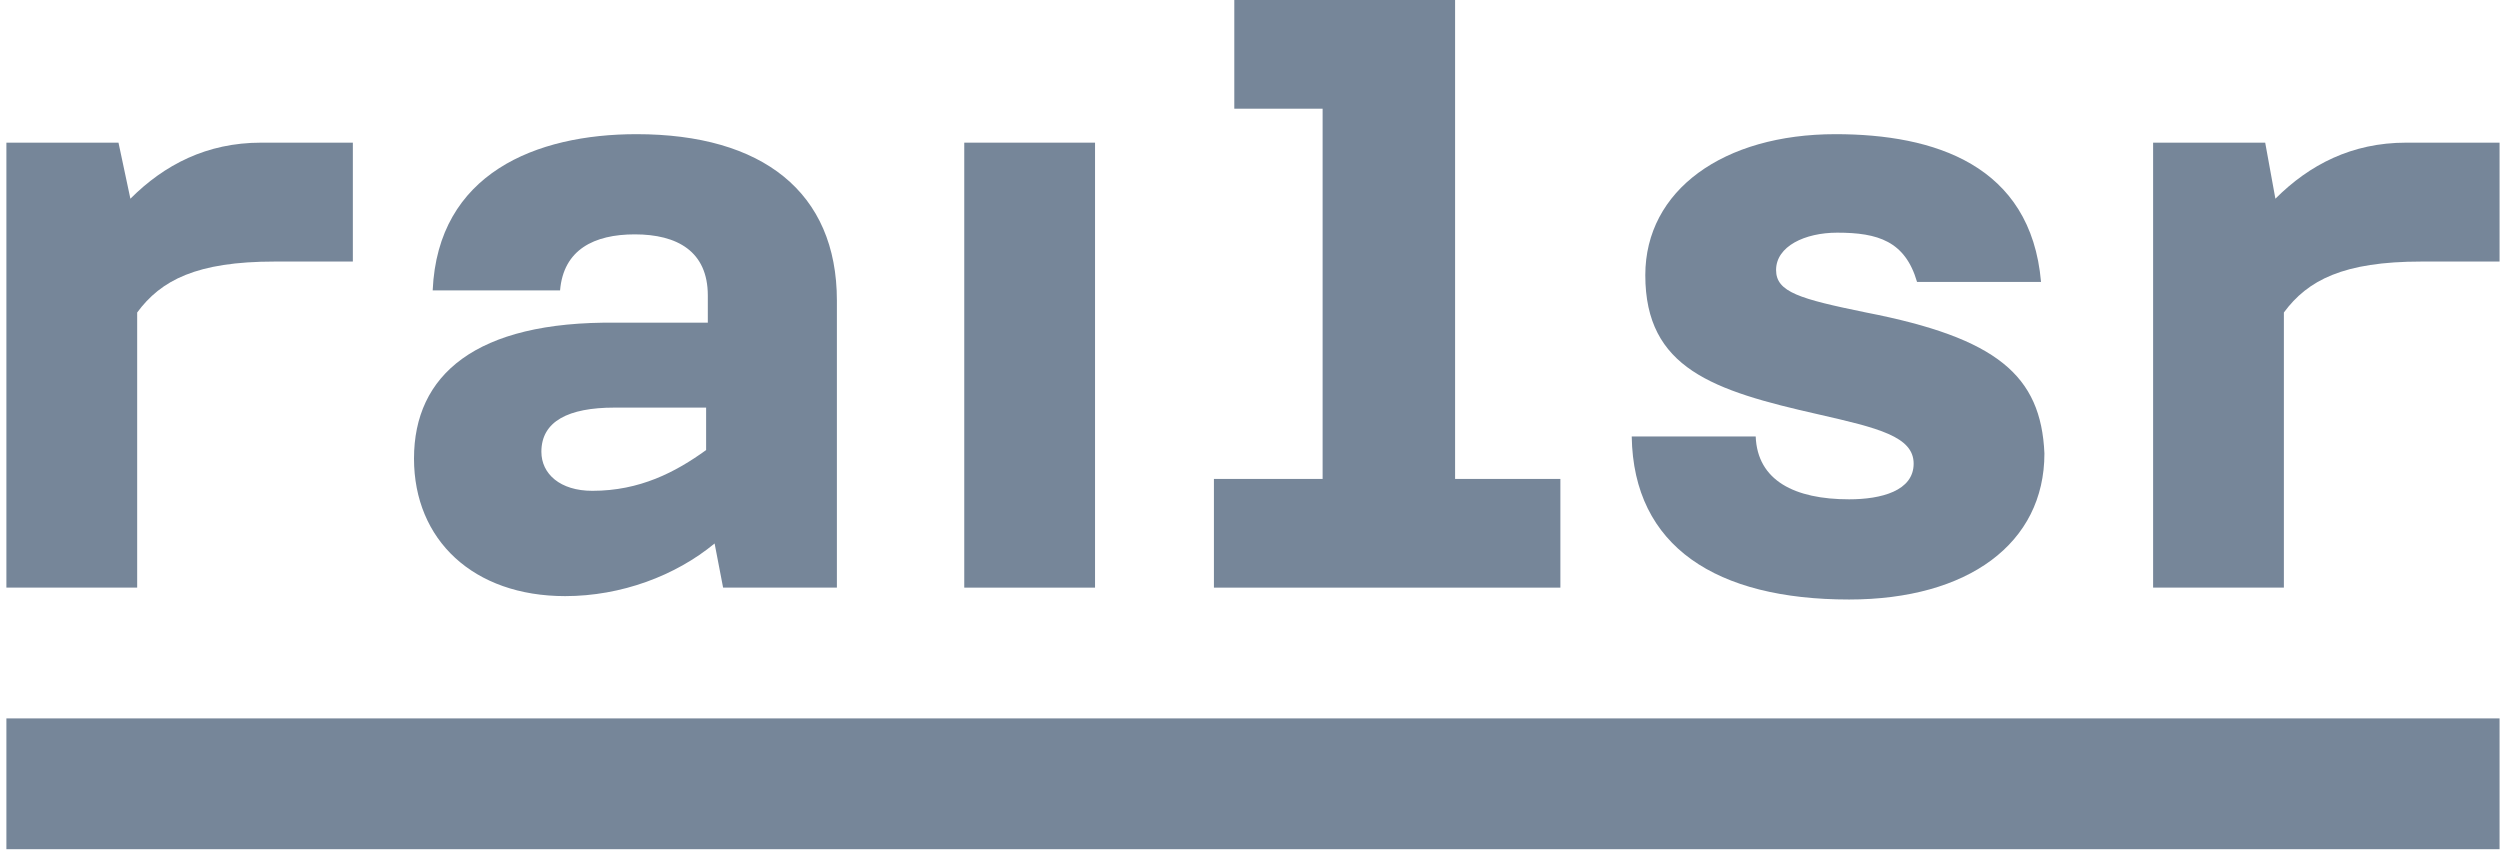 <svg width="190" height="65" viewBox="0 0 190 65" fill="none" xmlns="http://www.w3.org/2000/svg">
<g clip-path="url(#clip0_1391_13445)">
<path d="M83.223 10.842V44.66H73.284V10.842H83.223Z" fill="#768699"/>
<path d="M118.589 36.399H110.587V0H93.807V8.261H100.519V36.399H92.258V44.66H118.589V36.399Z" fill="#768699"/>
<path d="M141.823 23.75C136.789 22.717 134.982 22.201 134.982 20.523C134.982 18.716 137.176 17.683 139.629 17.683C142.726 17.683 144.792 18.328 145.695 21.426H155.118C154.343 12.52 146.986 10.197 139.5 10.197C130.981 10.197 125.043 14.456 125.043 20.91C125.043 28.009 130.206 29.687 138.209 31.494C142.726 32.527 145.437 33.172 145.437 35.237C145.437 37.302 142.985 37.948 140.532 37.948C136.402 37.948 133.562 36.528 133.433 33.172H124.011C124.14 41.562 130.464 45.563 140.532 45.563C149.567 45.563 155.376 41.304 155.376 34.463C155.118 28.525 151.762 25.686 141.823 23.75Z" fill="#768699"/>
<path d="M48.373 10.197C40.758 10.197 33.271 13.165 32.884 22.072H42.565C42.823 18.974 45.146 17.812 48.244 17.812C51.471 17.812 53.794 19.103 53.794 22.459V24.524H46.824C36.111 24.395 31.464 28.525 31.464 34.85C31.464 41.045 35.982 45.305 42.952 45.305C47.211 45.305 51.342 43.756 54.31 41.304L54.956 44.66H63.604V22.846C63.604 14.585 57.925 10.197 48.373 10.197ZM53.665 34.205C51.342 35.883 48.631 37.302 45.017 37.302C42.565 37.302 41.145 36.012 41.145 34.334C41.145 32.01 43.21 30.978 46.695 30.978H53.665V34.205Z" fill="#768699"/>
<path d="M19.847 10.842C15.717 10.842 12.49 12.52 9.909 15.102L9.005 10.842H0.486V44.66H10.425V23.75C12.232 21.297 14.943 19.878 20.88 19.878H26.817V10.842H19.847Z" fill="#768699"/>
<path d="M182.868 10.842C178.738 10.842 175.511 12.52 172.93 15.102L172.155 10.842H163.636V44.66H173.575V23.75C175.382 21.297 178.093 19.878 184.03 19.878H189.967V10.842H182.868Z" fill="#768699"/>
<path d="M189.967 54.598V64.537H0.486V54.598H189.967Z" fill="#768699"/>
</g>
<defs>
<clipPath id="clip0_1391_13445">
<rect width="189.481" height="64.537" fill="white" transform="translate(0.486)"/>
</clipPath>
</defs>
</svg>

